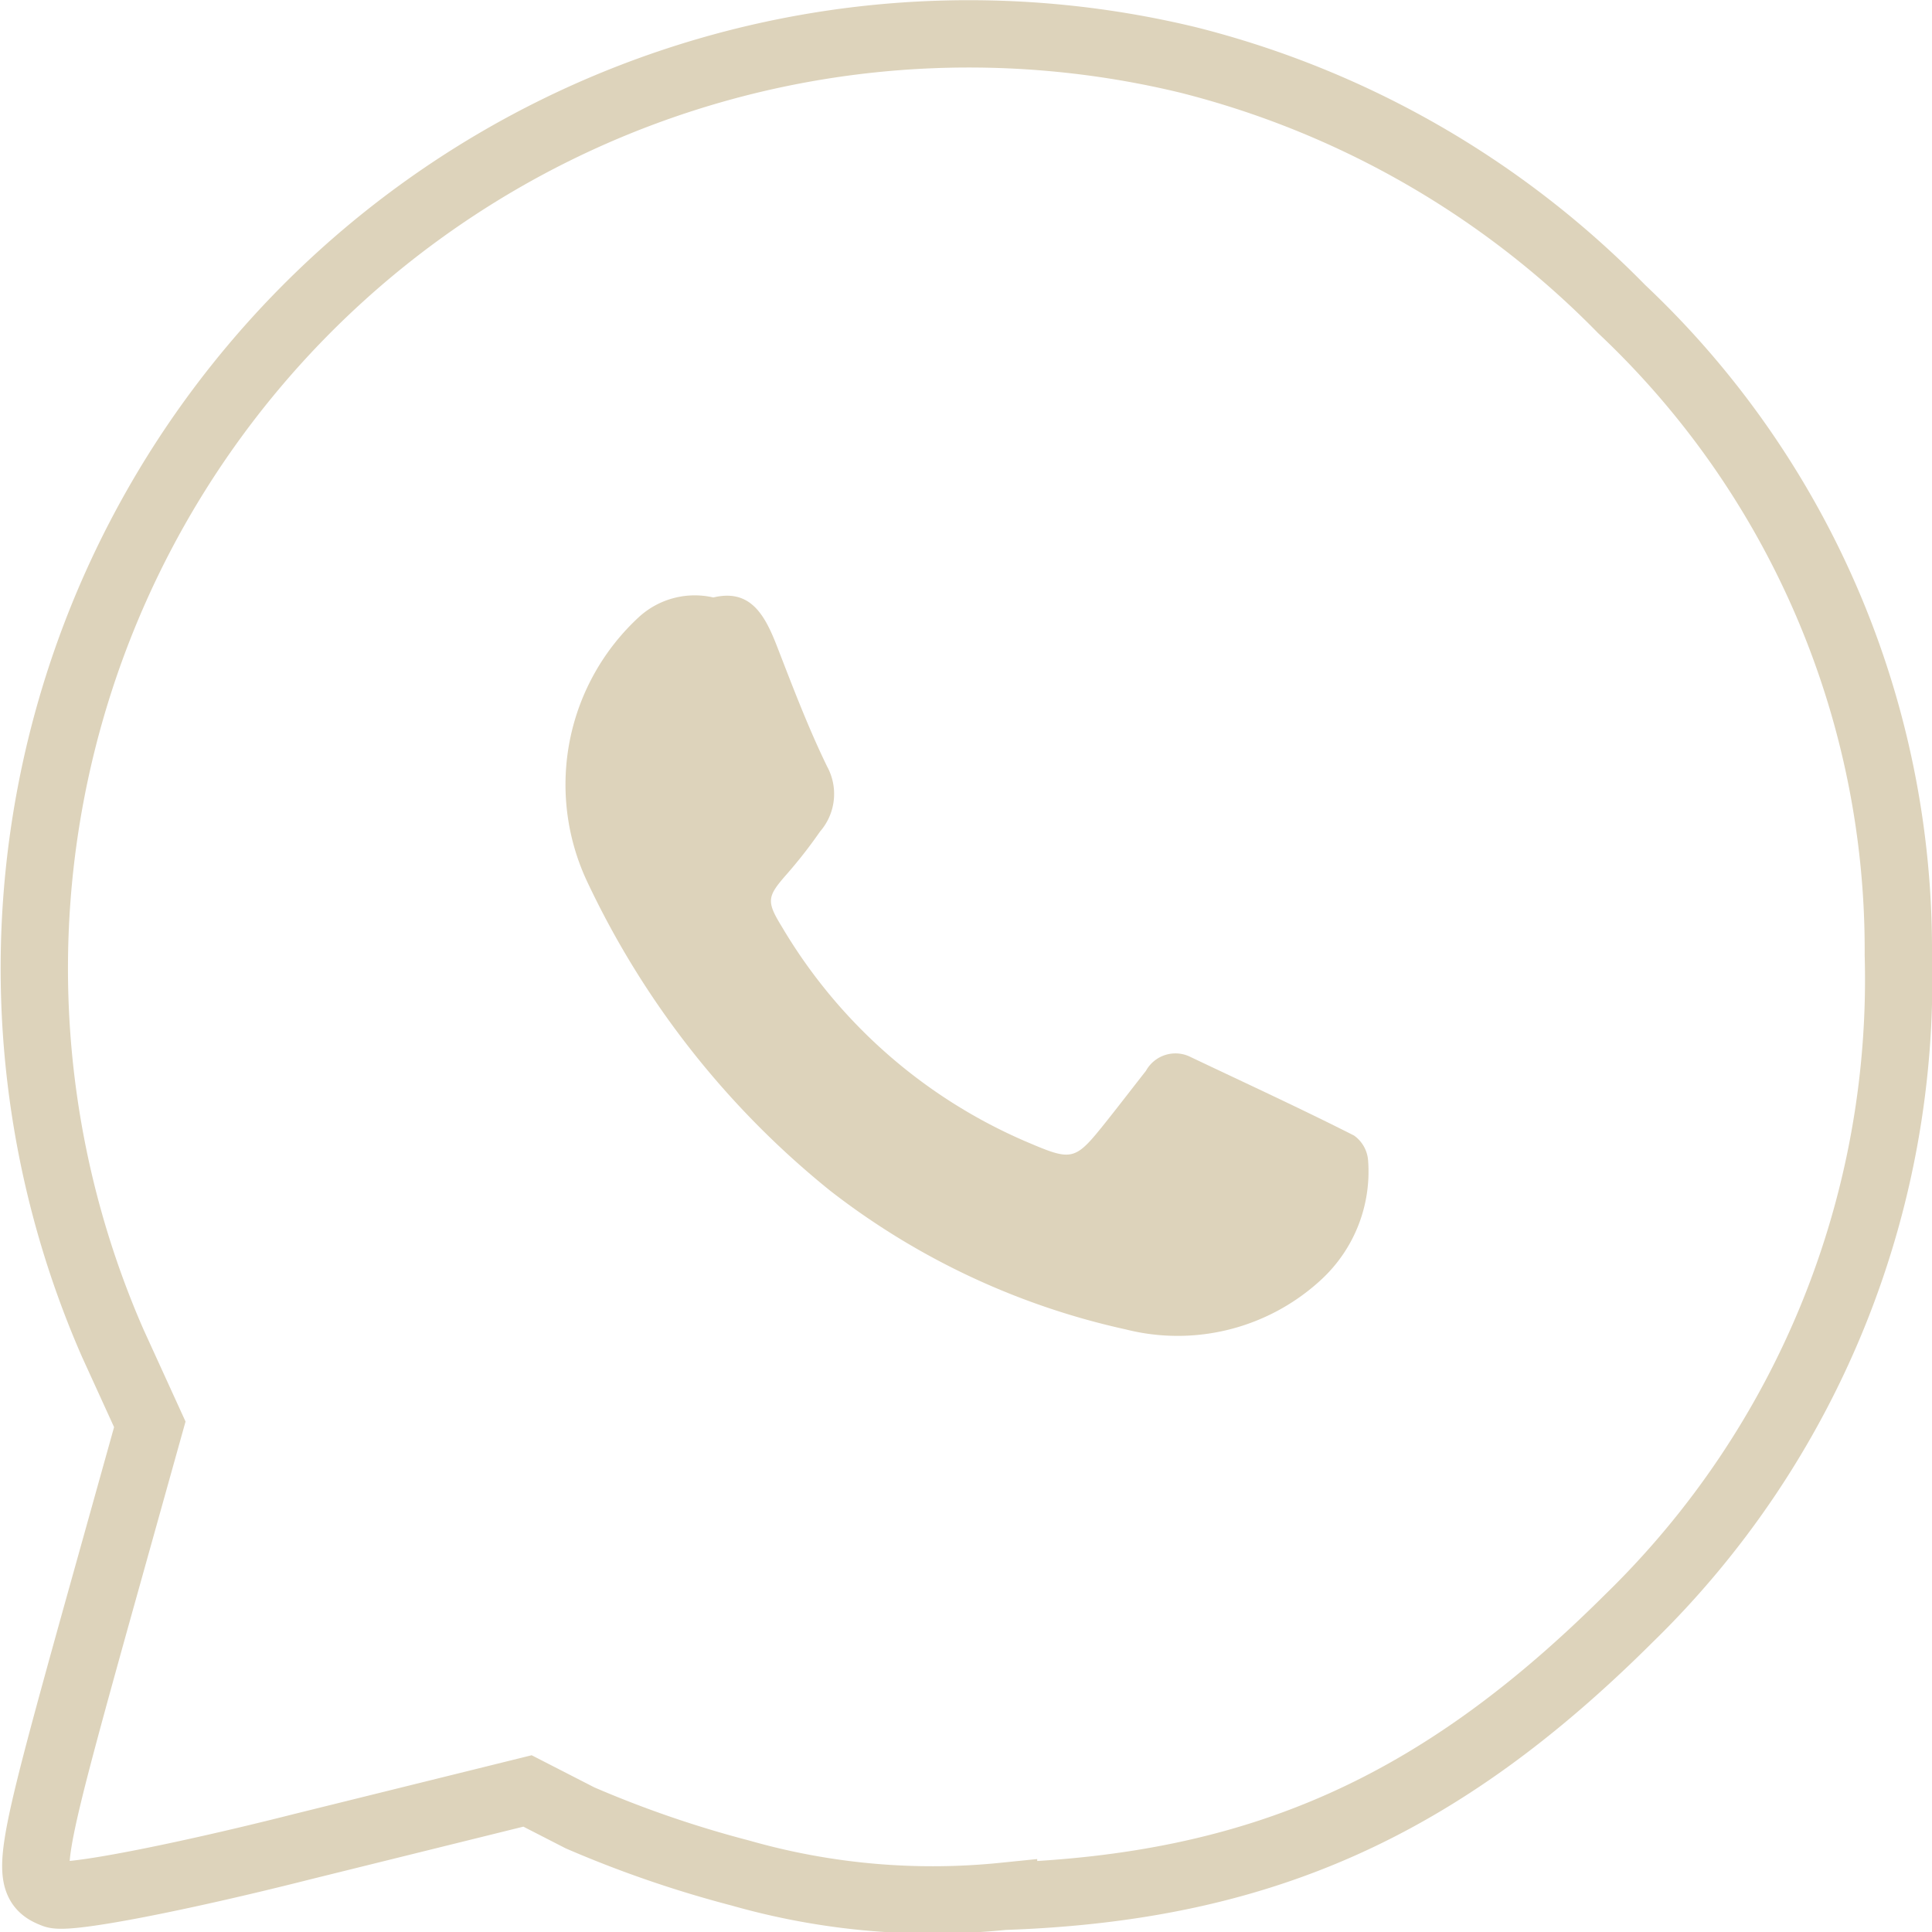 <?xml version="1.0" encoding="UTF-8"?> <svg xmlns="http://www.w3.org/2000/svg" viewBox="0 0 57.39 57.39"> <defs> <style>.cls-1{fill:#ddd3bb;}.cls-2{fill:none;stroke:#ddd3bb;stroke-miterlimit:10;stroke-width:2px;}</style> </defs> <g id="Слой_2" data-name="Слой 2"> <g id="Слой_1-2" data-name="Слой 1"> <path class="cls-1" d="M21.18,17.75c1.1-.27,1.53.5,1.89,1.42.47,1.21.93,2.43,1.5,3.6a1.7,1.7,0,0,1-.21,1.93,14.17,14.17,0,0,1-1,1.28c-.57.65-.6.79-.14,1.54a15.56,15.56,0,0,0,7.21,6.37c1.45.62,1.48.62,2.46-.61.39-.49.78-1,1.15-1.47a1,1,0,0,1,1.33-.41c1.62.77,3.25,1.52,4.85,2.33a1,1,0,0,1,.42.75A4.37,4.37,0,0,1,39.26,38a6.28,6.28,0,0,1-5.82,1.49,22,22,0,0,1-8.78-4.12,26,26,0,0,1-7.25-9.25A6.77,6.77,0,0,1,19,18.31a2.46,2.46,0,0,1,2.2-.56"></path> <path class="cls-2" d="M35.29,1.78a27.38,27.38,0,0,1,12.88,7.4,26.14,26.14,0,0,1,8.22,19.18,26.48,26.48,0,0,1-8,19.71c-5.6,5.58-10.93,8-18.58,8.26A20.82,20.82,0,0,1,22,55.64,33.09,33.09,0,0,1,17.23,54l-1.56-.8L9,54.85c-3.67.93-7,1.58-7.39,1.42C.71,55.93.79,55.44,2.86,48l1.59-5.69L3.35,39.9A27.76,27.76,0,0,1,35.29,1.78Z"></path> </g> </g> </svg> 
